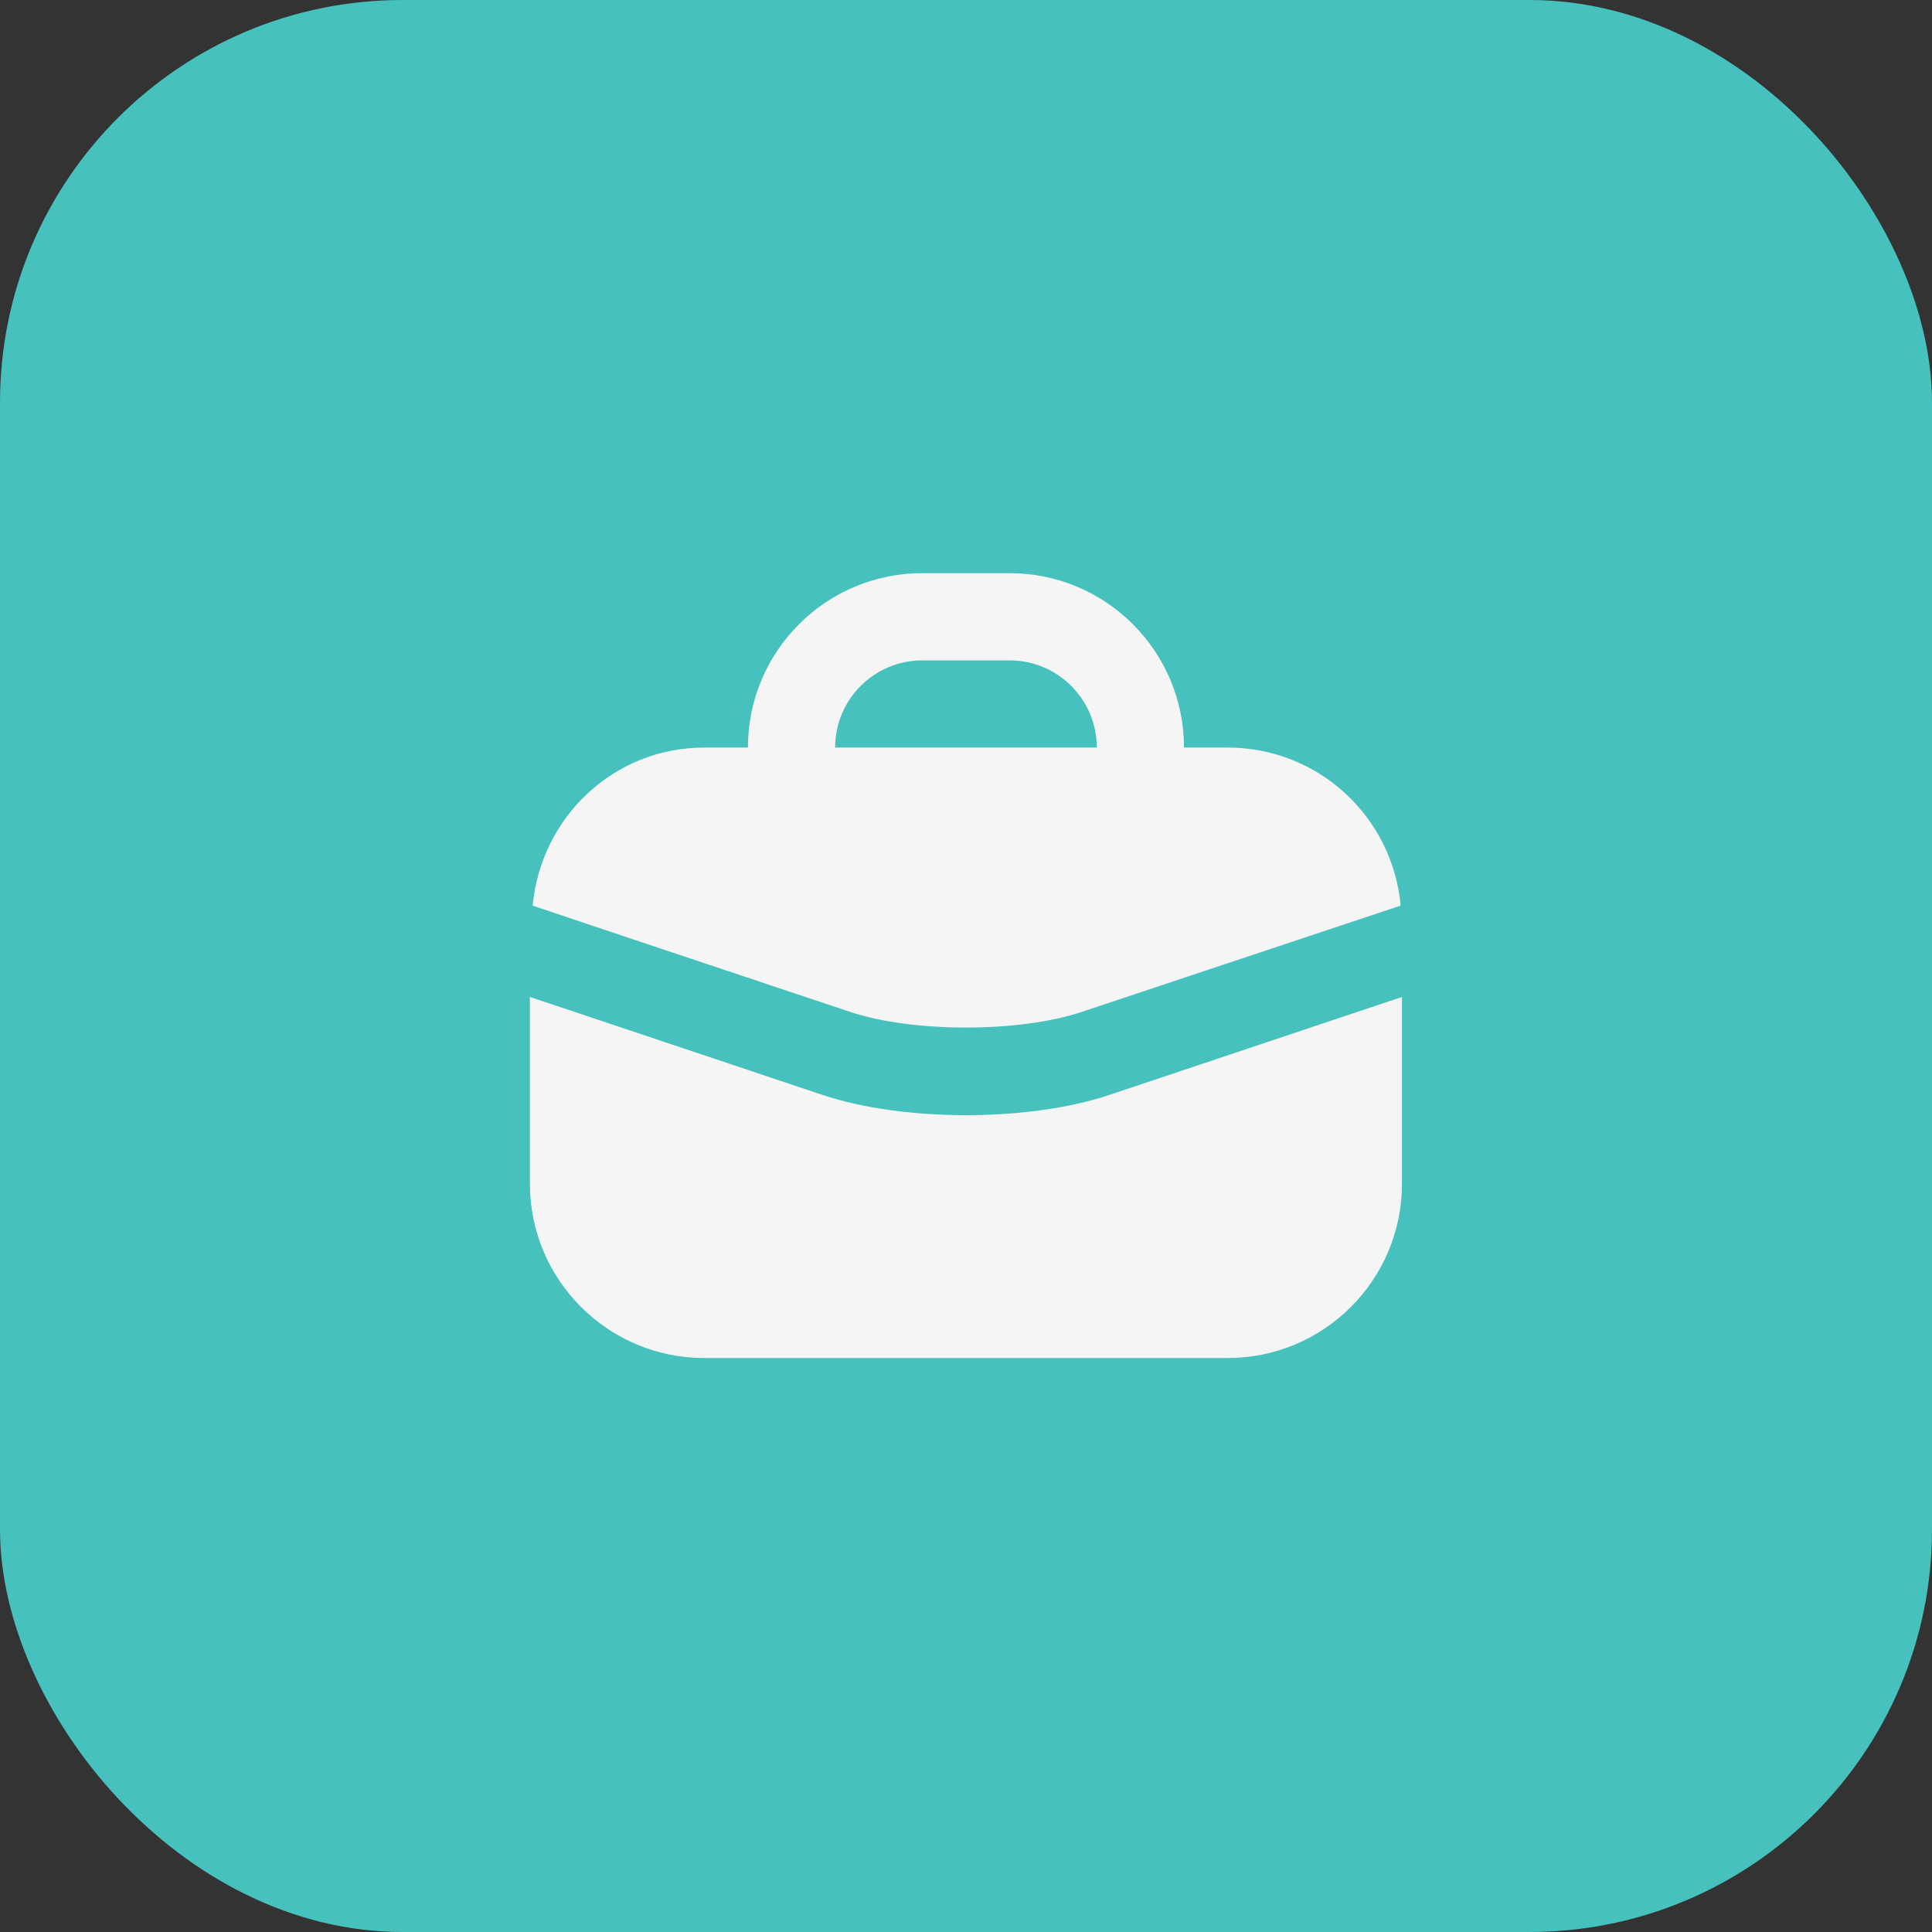 <svg width="48" height="48" viewBox="0 0 48 48" fill="none" xmlns="http://www.w3.org/2000/svg">
<rect x="0" y="0" width="48" height="48" fill="#333333" stroke="none"/>
<rect width="48" height="48" rx="10" fill="#46C1BE"/>
<path d="M22.916 14.24C20.522 14.24 18.582 16.18 18.582 18.573H17.499C15.245 18.573 13.442 20.302 13.233 22.5C13.781 22.688 21.122 25.142 21.122 25.14C22.676 25.659 25.322 25.659 26.876 25.14C26.876 25.14 32.49 23.266 34.799 22.5C34.598 20.294 32.758 18.573 30.499 18.573H29.416C29.416 16.18 27.475 14.24 25.082 14.24H22.916ZM22.916 16.407H25.082C26.279 16.407 27.249 17.376 27.249 18.573H20.749C20.749 17.376 21.718 16.407 22.916 16.407ZM13.165 24.769V29.407C13.165 31.8 15.106 33.74 17.499 33.74H30.499C32.892 33.74 34.832 31.8 34.832 29.407V24.769L27.553 27.206C25.555 27.873 22.443 27.873 20.444 27.206L13.165 24.769Z" fill="#F5F5F5"/>
</svg>
